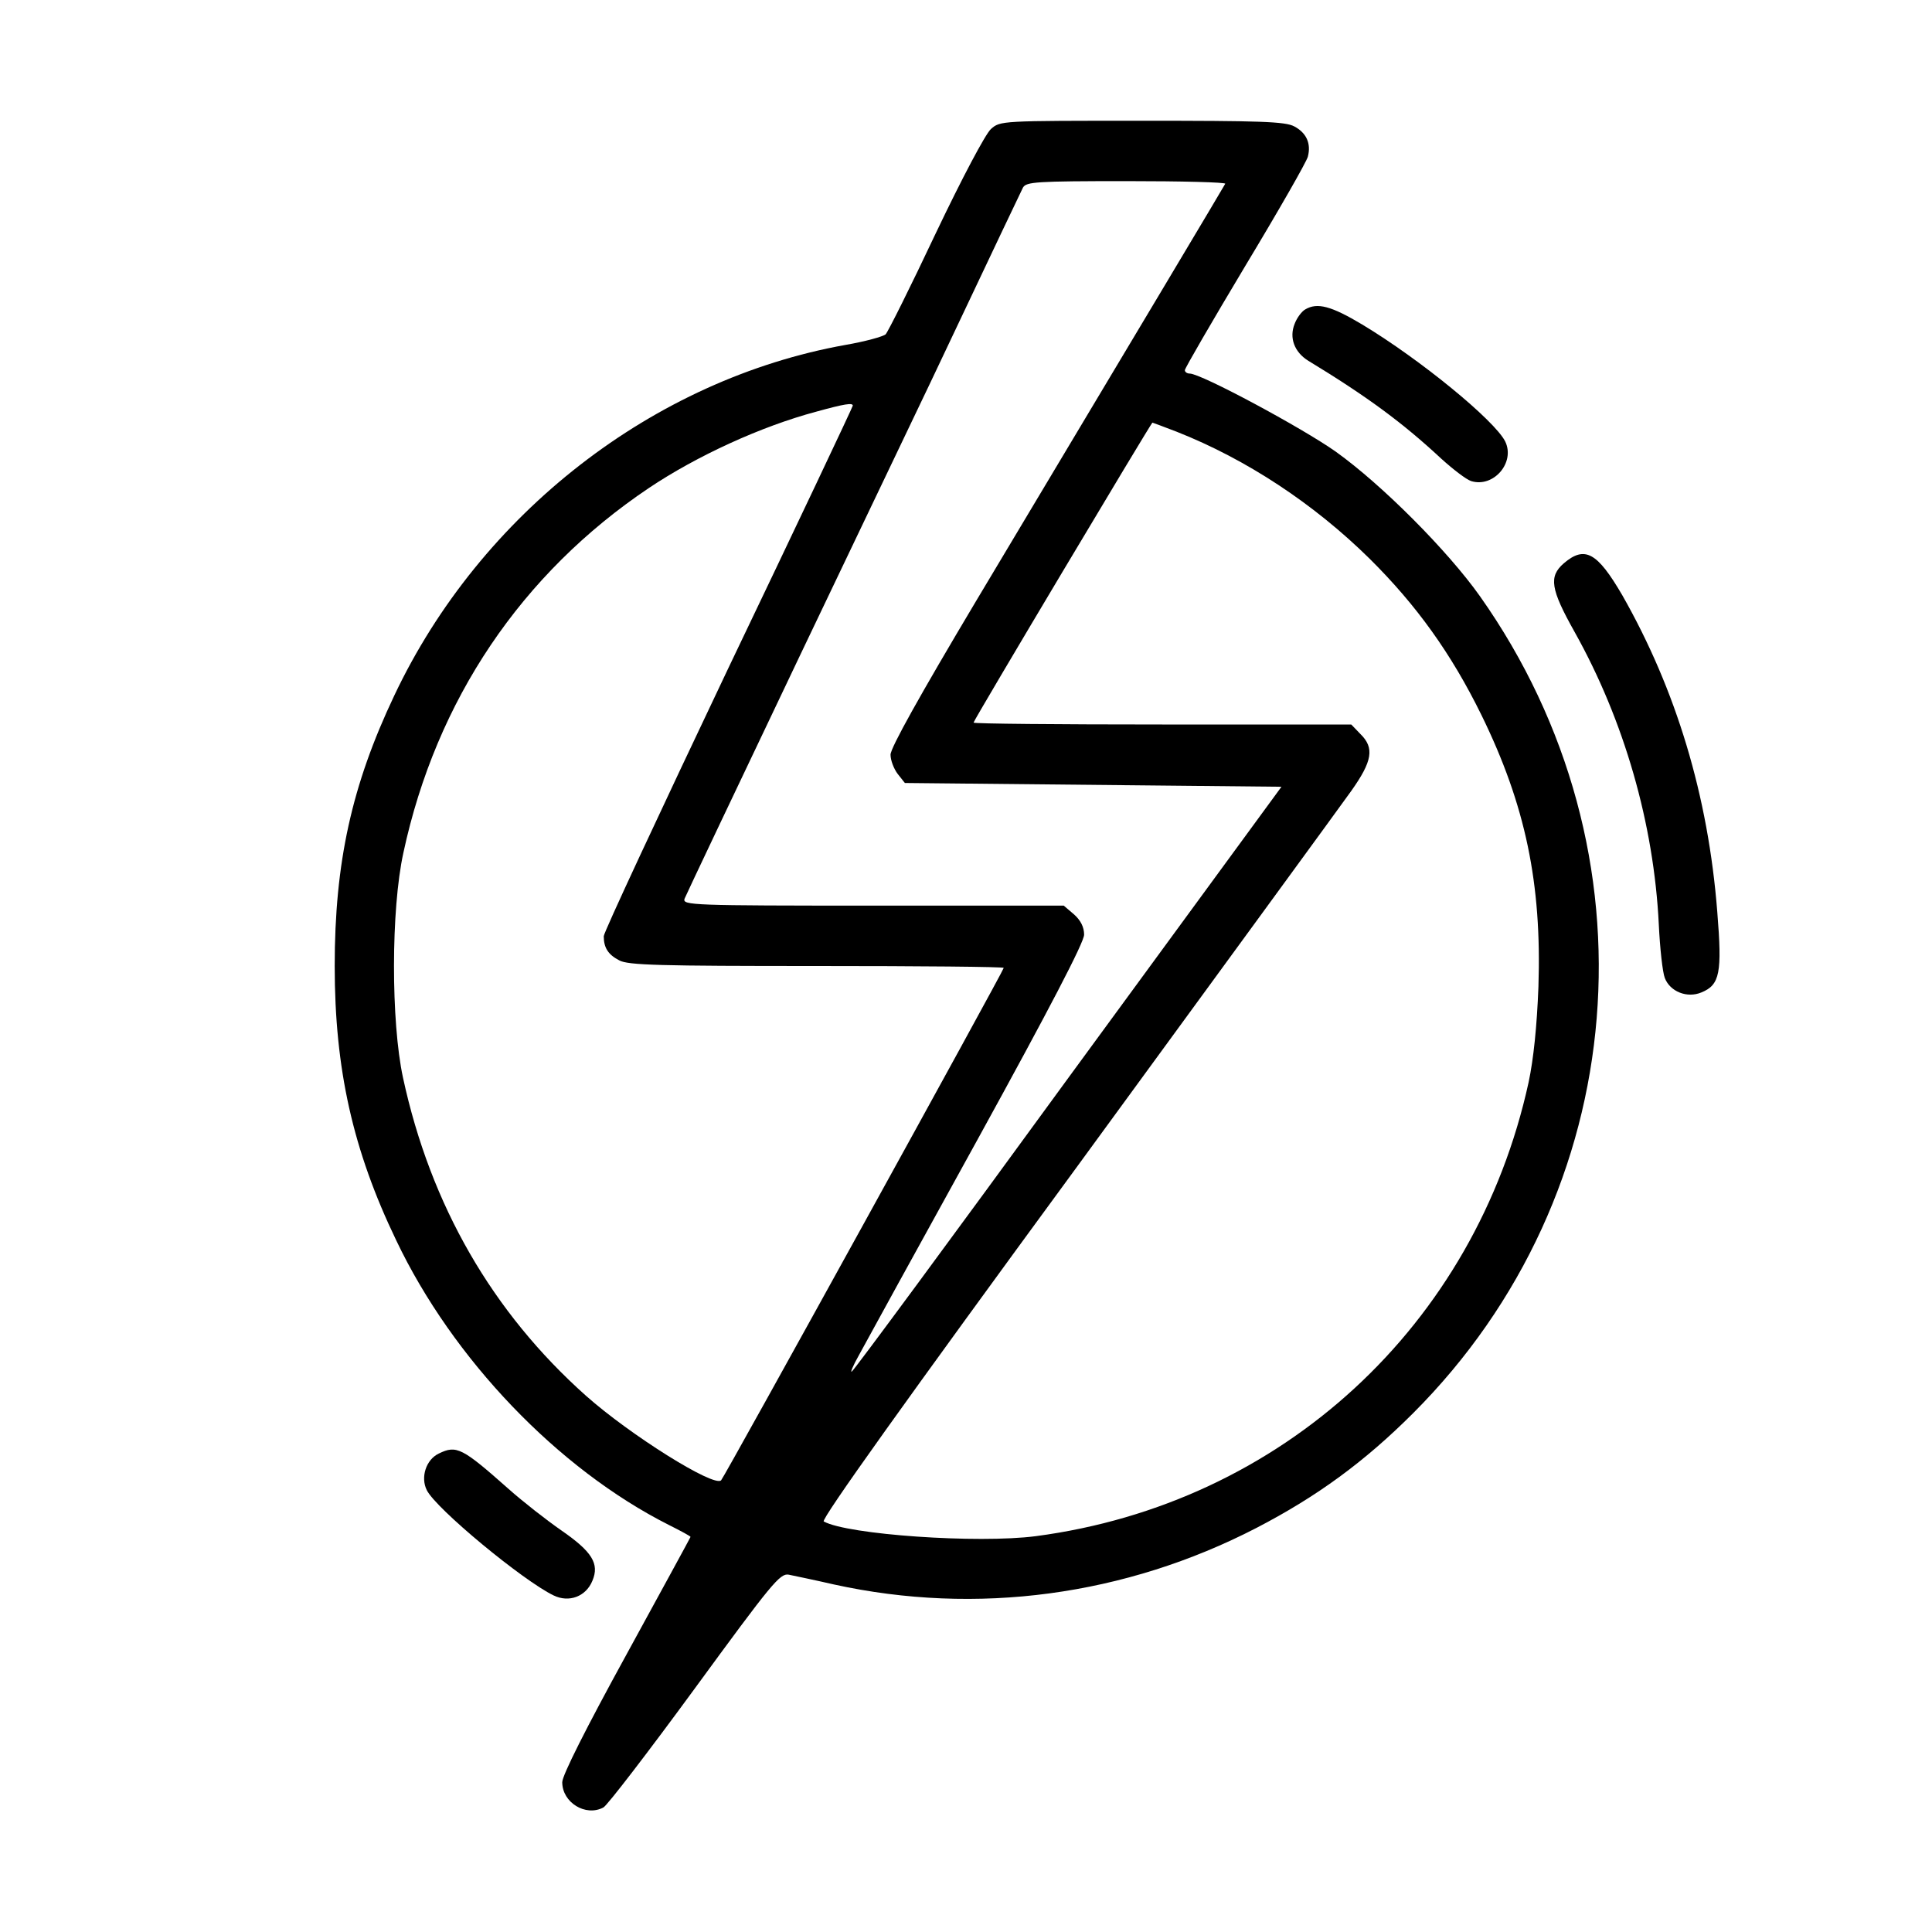 <?xml version="1.0" standalone="no"?>
<!DOCTYPE svg PUBLIC "-//W3C//DTD SVG 20010904//EN"
 "http://www.w3.org/TR/2001/REC-SVG-20010904/DTD/svg10.dtd">
<svg version="1.0" xmlns="http://www.w3.org/2000/svg"
 width="512pt" height="512pt" viewBox="0 0 512 512"
 preserveAspectRatio="xMidYMid meet">

<g transform="translate(0,512) scale(0.1,-0.1)"
fill="#000000" stroke="none">
<path d="M2626 4778 c-15 -14 -76 -129 -147 -278 -66 -140 -126 -260 -132
-266 -7 -6 -54 -19 -106 -28 -509 -91 -968 -447 -1196 -929 -113 -238 -158
-443 -158 -717 0 -273 48 -488 163 -727 150 -315 429 -606 722 -754 32 -16 58
-30 58 -32 0 -1 -77 -142 -170 -312 -107 -195 -170 -320 -170 -338 0 -54 62
-92 109 -67 10 5 119 147 242 315 204 279 226 306 249 302 14 -3 68 -14 120
-26 378 -83 772 -30 1120 150 160 83 286 175 415 304 582 582 656 1487 177
2165 -85 120 -259 295 -382 383 -89 63 -357 207 -387 207 -7 0 -13 4 -13 9 0
5 72 129 160 276 88 146 163 277 166 290 9 35 -4 63 -36 80 -24 13 -91 15
-404 15 -375 0 -375 0 -400 -22z m621 -145 c-4 -8 -213 -358 -661 -1107 -149
-250 -226 -388 -226 -406 0 -15 9 -38 19 -51 l19 -24 499 -5 499 -5 -563 -769
c-309 -424 -568 -775 -575 -780 -6 -6 2 14 19 44 16 30 157 286 313 569 192
349 283 524 283 544 0 20 -9 38 -27 54 l-27 23 -505 0 c-482 0 -505 1 -500 18
4 10 142 301 307 647 166 347 321 672 346 724 189 399 236 498 244 514 9 15
33 17 275 17 146 0 263 -3 261 -7z m-987 -588 c0 -3 -148 -316 -330 -696 -181
-381 -330 -700 -330 -710 0 -31 12 -49 41 -64 23 -13 108 -15 524 -15 272 0
495 -2 495 -5 0 -7 -740 -1349 -749 -1358 -19 -19 -241 120 -358 224 -248 221
-412 505 -485 843 -32 148 -32 446 1 596 87 405 313 740 651 967 127 85 297
163 443 202 76 21 97 24 97 16z m858 -69 c185 -73 364 -191 512 -337 124 -123
216 -251 296 -414 117 -239 160 -447 151 -720 -4 -105 -13 -192 -26 -253 -141
-645 -654 -1117 -1306 -1203 -154 -20 -499 4 -562 39 -8 5 219 323 669 937
374 512 702 961 729 999 56 79 62 114 24 151 l-24 25 -501 0 c-275 0 -500 2
-500 5 0 6 471 795 474 795 1 0 30 -11 64 -24z"/>
<path d="M3459 4300 c-9 -5 -22 -22 -28 -38 -15 -37 -1 -75 36 -98 158 -96
252 -166 353 -260 31 -28 66 -55 79 -59 59 -18 117 49 90 105 -28 56 -226 218
-379 310 -82 49 -119 59 -151 40z"/>
<path d="M4144 3627 c-40 -35 -35 -68 29 -182 131 -234 210 -508 223 -775 3
-63 10 -127 16 -142 14 -36 59 -54 97 -38 49 20 55 52 42 213 -24 308 -109
589 -252 840 -66 113 -99 132 -155 84z"/>
<path d="M1163 1268 c-34 -16 -49 -63 -32 -97 24 -49 255 -240 336 -279 41
-20 86 -3 103 39 19 45 -1 77 -82 133 -39 27 -103 77 -140 110 -123 109 -138
117 -185 94z"/>
</g>
</svg>
